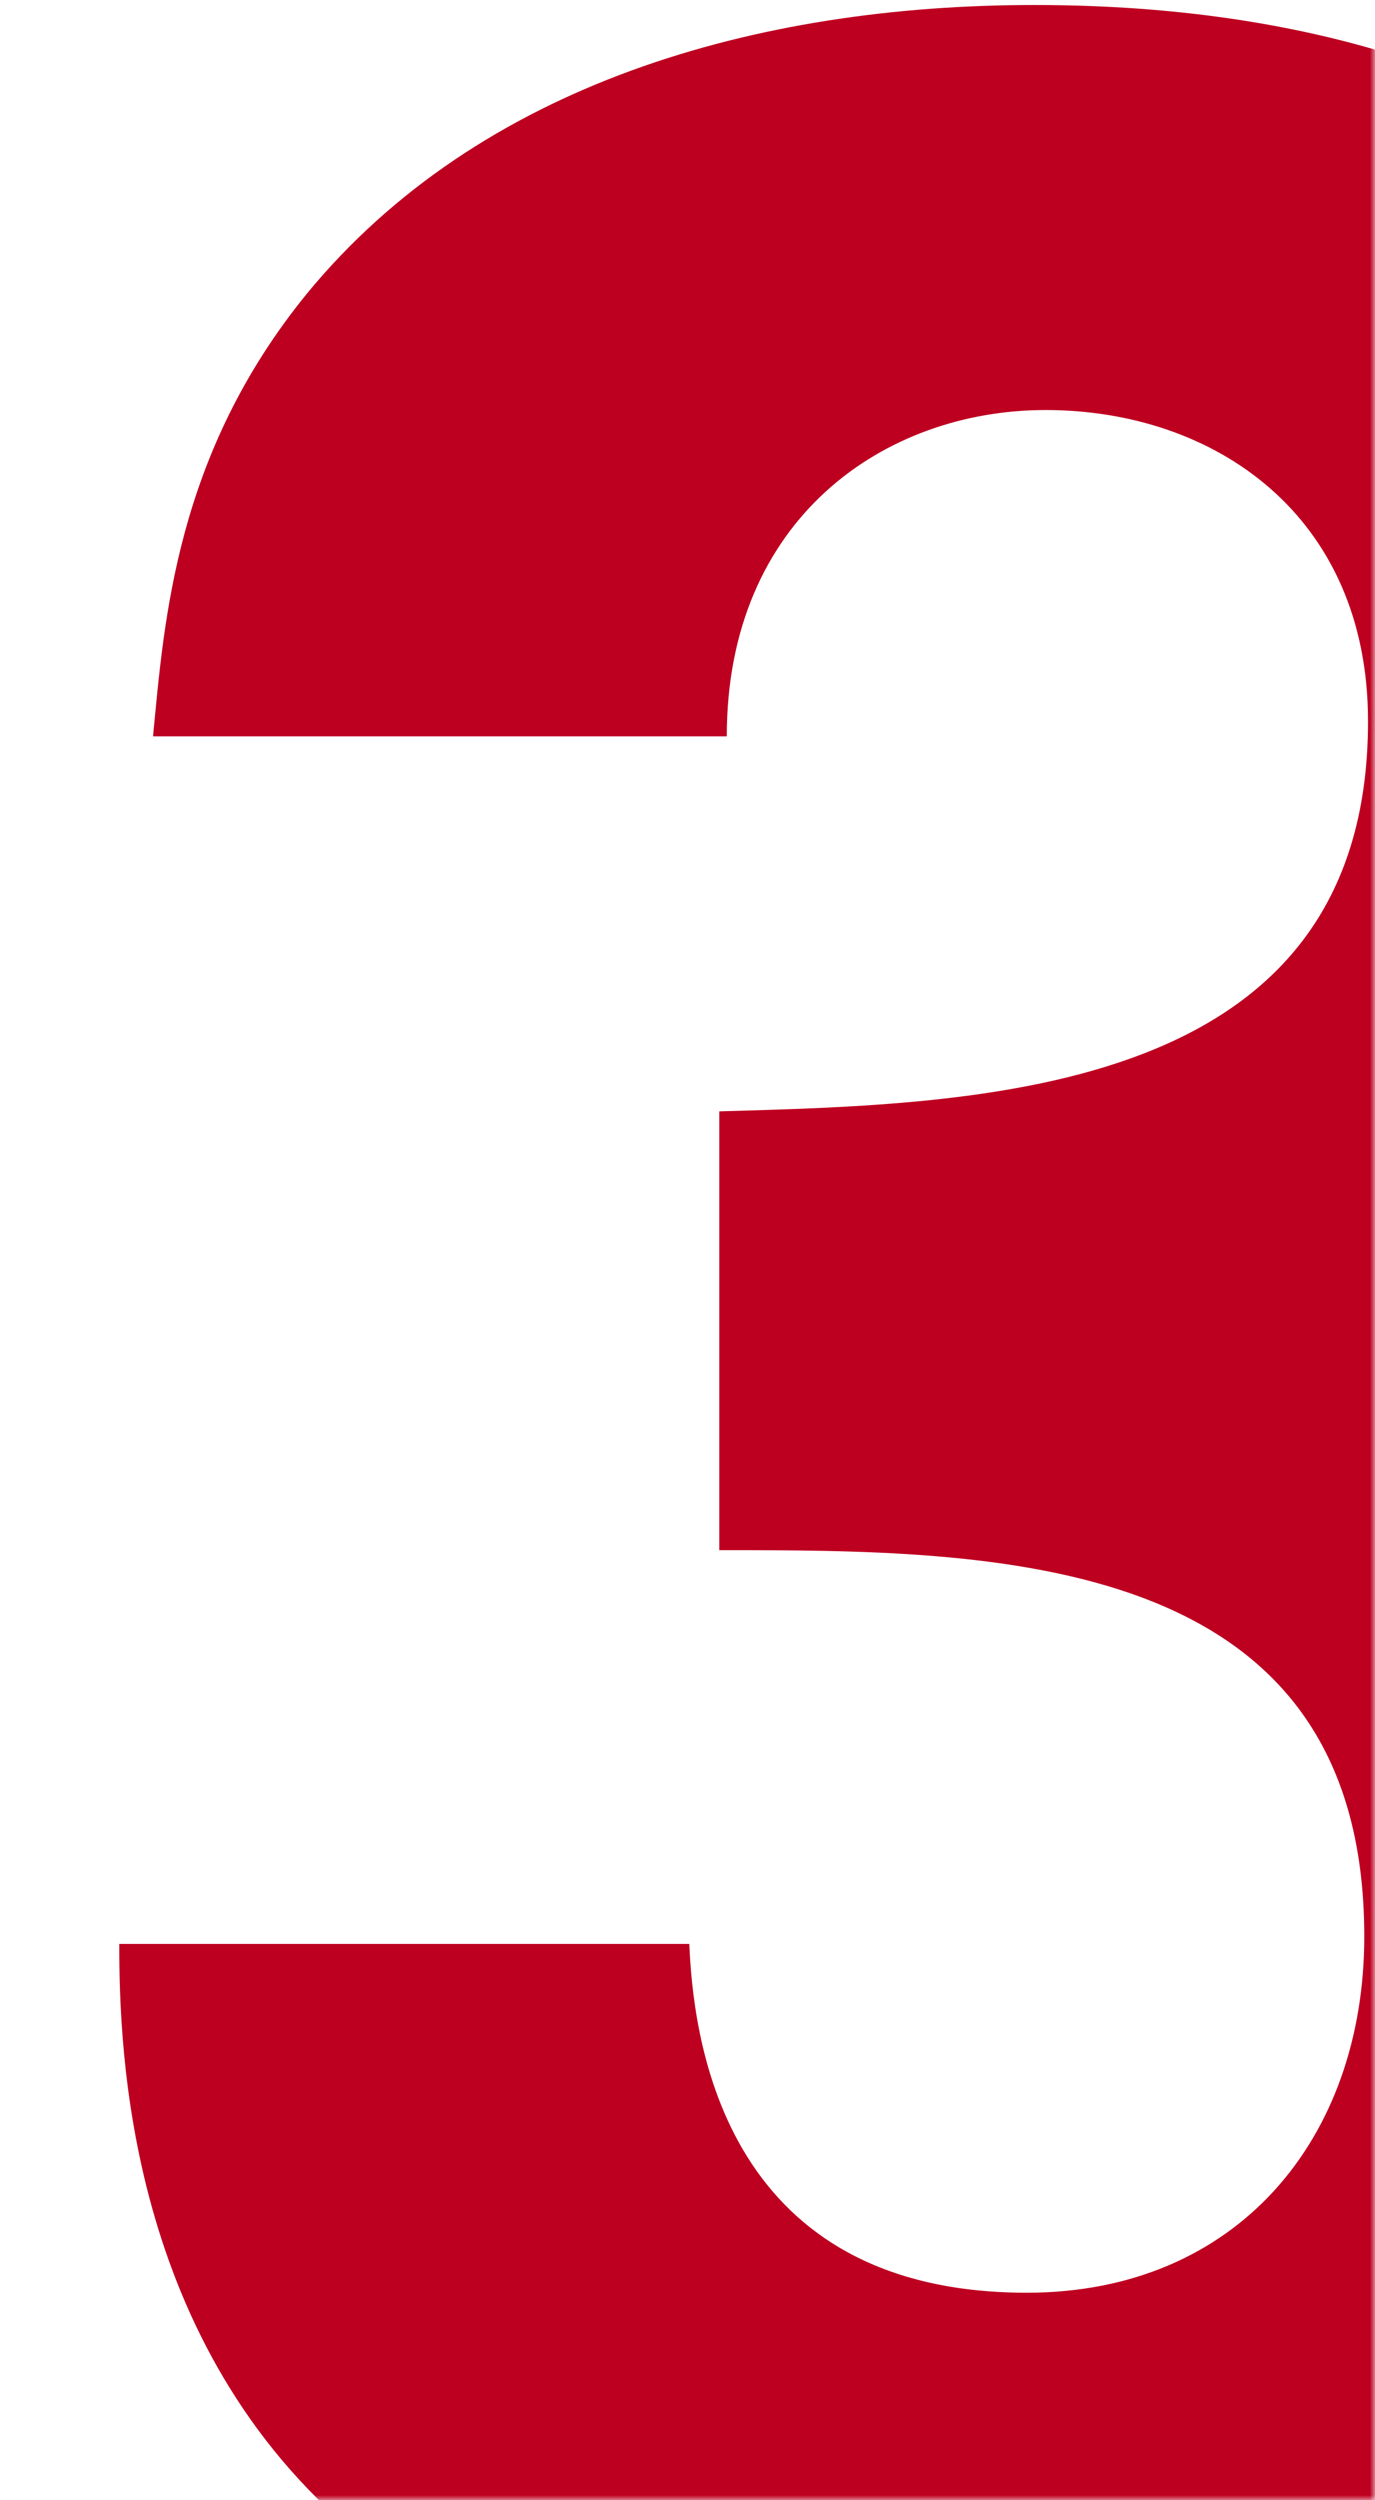 <?xml version="1.0" encoding="UTF-8"?>
<svg width="132px" height="240px" viewBox="0 0 132 240" version="1.1" xmlns="http://www.w3.org/2000/svg" xmlns:xlink="http://www.w3.org/1999/xlink">
    <title>Group 13</title>
    <defs>
        <rect id="path-1" x="0" y="0" width="132" height="240"></rect>
    </defs>
    <g id="UI---Sparkasse" stroke="none" stroke-width="1" fill="none" fill-rule="evenodd">
        <g id="Pagina-360" transform="translate(-377, -2932)">
            <g id="1.-copy" transform="translate(97, 2846)">
                <g id="Group-13" transform="translate(280, 86)">
                    <mask id="mask-2" fill="white">
                        <use xlink:href="#path-1"></use>
                    </mask>
                    <g id="Mask"></g>
                    <g id="3" mask="url(#mask-2)" fill="#BE0020" fill-rule="nonzero">
                        <g transform="translate(11.451, 0.48)" id="Path">
                            <path d="M0,186.12 C0,196.2 0.72,224.64 23.04,243 C39.24,255.96 65.52,259.92 83.52,259.92 C135.72,259.92 174.6,228.24 174.6,185.76 C174.6,173.88 171.72,155.52 154.08,140.76 C142.56,131.04 132.12,127.8 124.2,125.28 C135.36,122.04 172.44,110.52 172.44,68.4 C172.44,41.04 151.92,0 87.84,0 C61.2,0 34.56,7.56 18,27.72 C5.4,43.2 4.32,59.04 3.24,70.2 L58.32,70.2 C58.32,49.32 73.44,38.88 88.92,38.88 C105.12,38.88 119.88,48.96 119.88,68.76 C119.88,104.76 82.8,105.48 57.6,106.2 L57.6,148.32 C83.88,148.32 119.52,148.32 119.52,185.4 C119.52,204.84 107.28,219.6 87.12,219.6 C57.24,219.6 55.08,194.04 54.72,186.12 L0,186.12 Z"></path>
                        </g>
                    </g>
                </g>
            </g>
        </g>
    </g>
</svg>